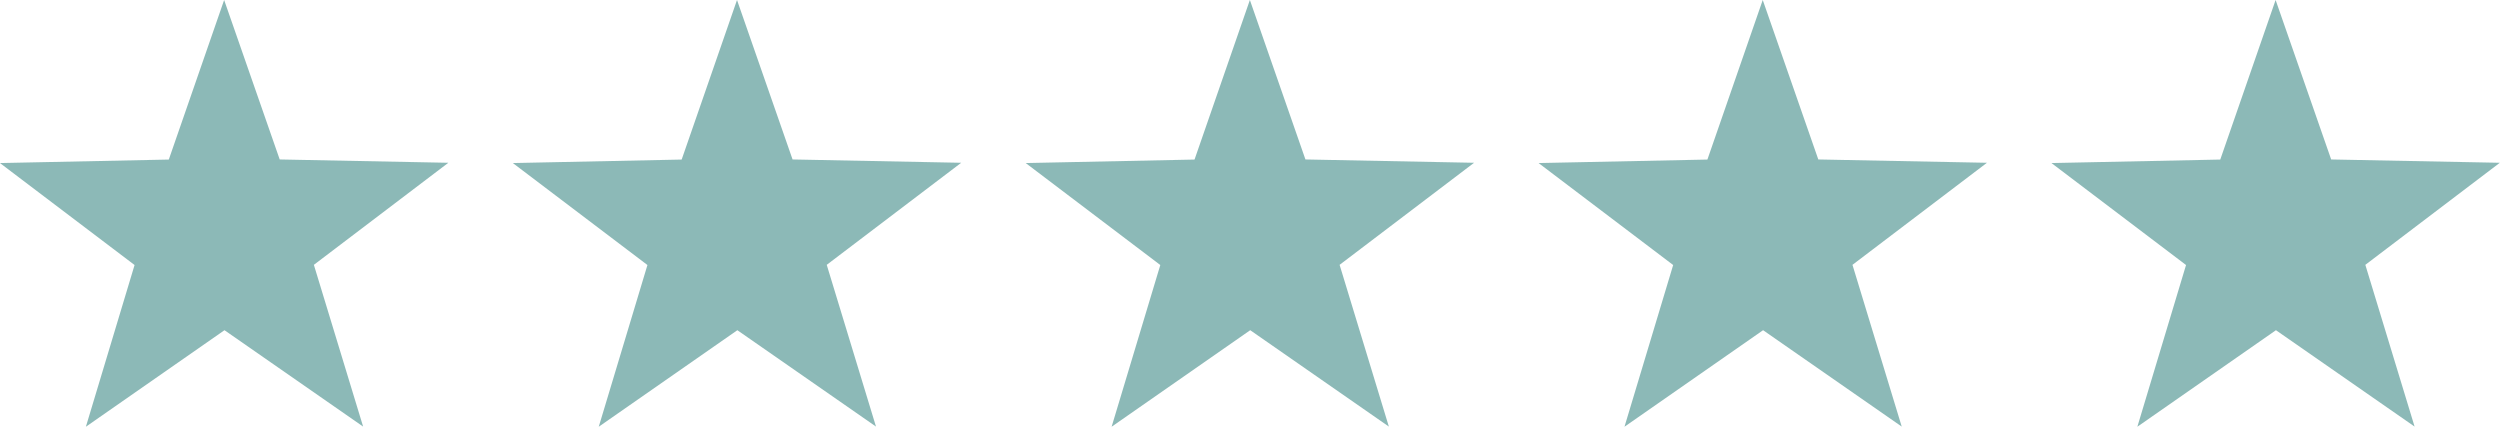 <svg xmlns="http://www.w3.org/2000/svg" width="80.05" height="13.664" viewBox="0 0 80.05 13.664">
  <g id="stelle" transform="translate(-671.273 7.13)">
    <path id="Tracciato_300" data-name="Tracciato 300" d="M208.206,21.626l-1.779-5.106-1.772,5.109-5.406.112,4.31,3.265L202,30.184l4.438-3.091,4.439,3.086L209.3,25l4.306-3.268Z" transform="translate(472.023 -23.65)" fill="#8cb9b7"/>
    <path id="Tracciato_301" data-name="Tracciato 301" d="M208.206,21.626l-1.779-5.106-1.772,5.109-5.406.112,4.31,3.265L202,30.184l4.438-3.091,4.439,3.086L209.3,25l4.306-3.268Z" transform="translate(488.445 -23.65)" fill="#8cb9b7"/>
    <path id="Tracciato_302" data-name="Tracciato 302" d="M208.206,21.626l-1.779-5.106-1.772,5.109-5.406.112,4.31,3.265L202,30.184l4.438-3.091,4.439,3.086L209.3,25l4.306-3.268Z" transform="translate(504.867 -23.65)" fill="#8cb9b7"/>
    <path id="Tracciato_303" data-name="Tracciato 303" d="M208.206,21.626l-1.779-5.106-1.772,5.109-5.406.112,4.31,3.265L202,30.184l4.438-3.091,4.439,3.086L209.3,25l4.306-3.268Z" transform="translate(521.289 -23.65)" fill="#8cb9b7"/>
    <path id="Tracciato_304" data-name="Tracciato 304" d="M208.206,21.626l-1.779-5.106-1.772,5.109-5.406.112,4.31,3.265L202,30.184l4.438-3.091,4.439,3.086L209.3,25l4.306-3.268Z" transform="translate(537.711 -23.65)" fill="#8cb9b7"/>
  </g>
</svg>
